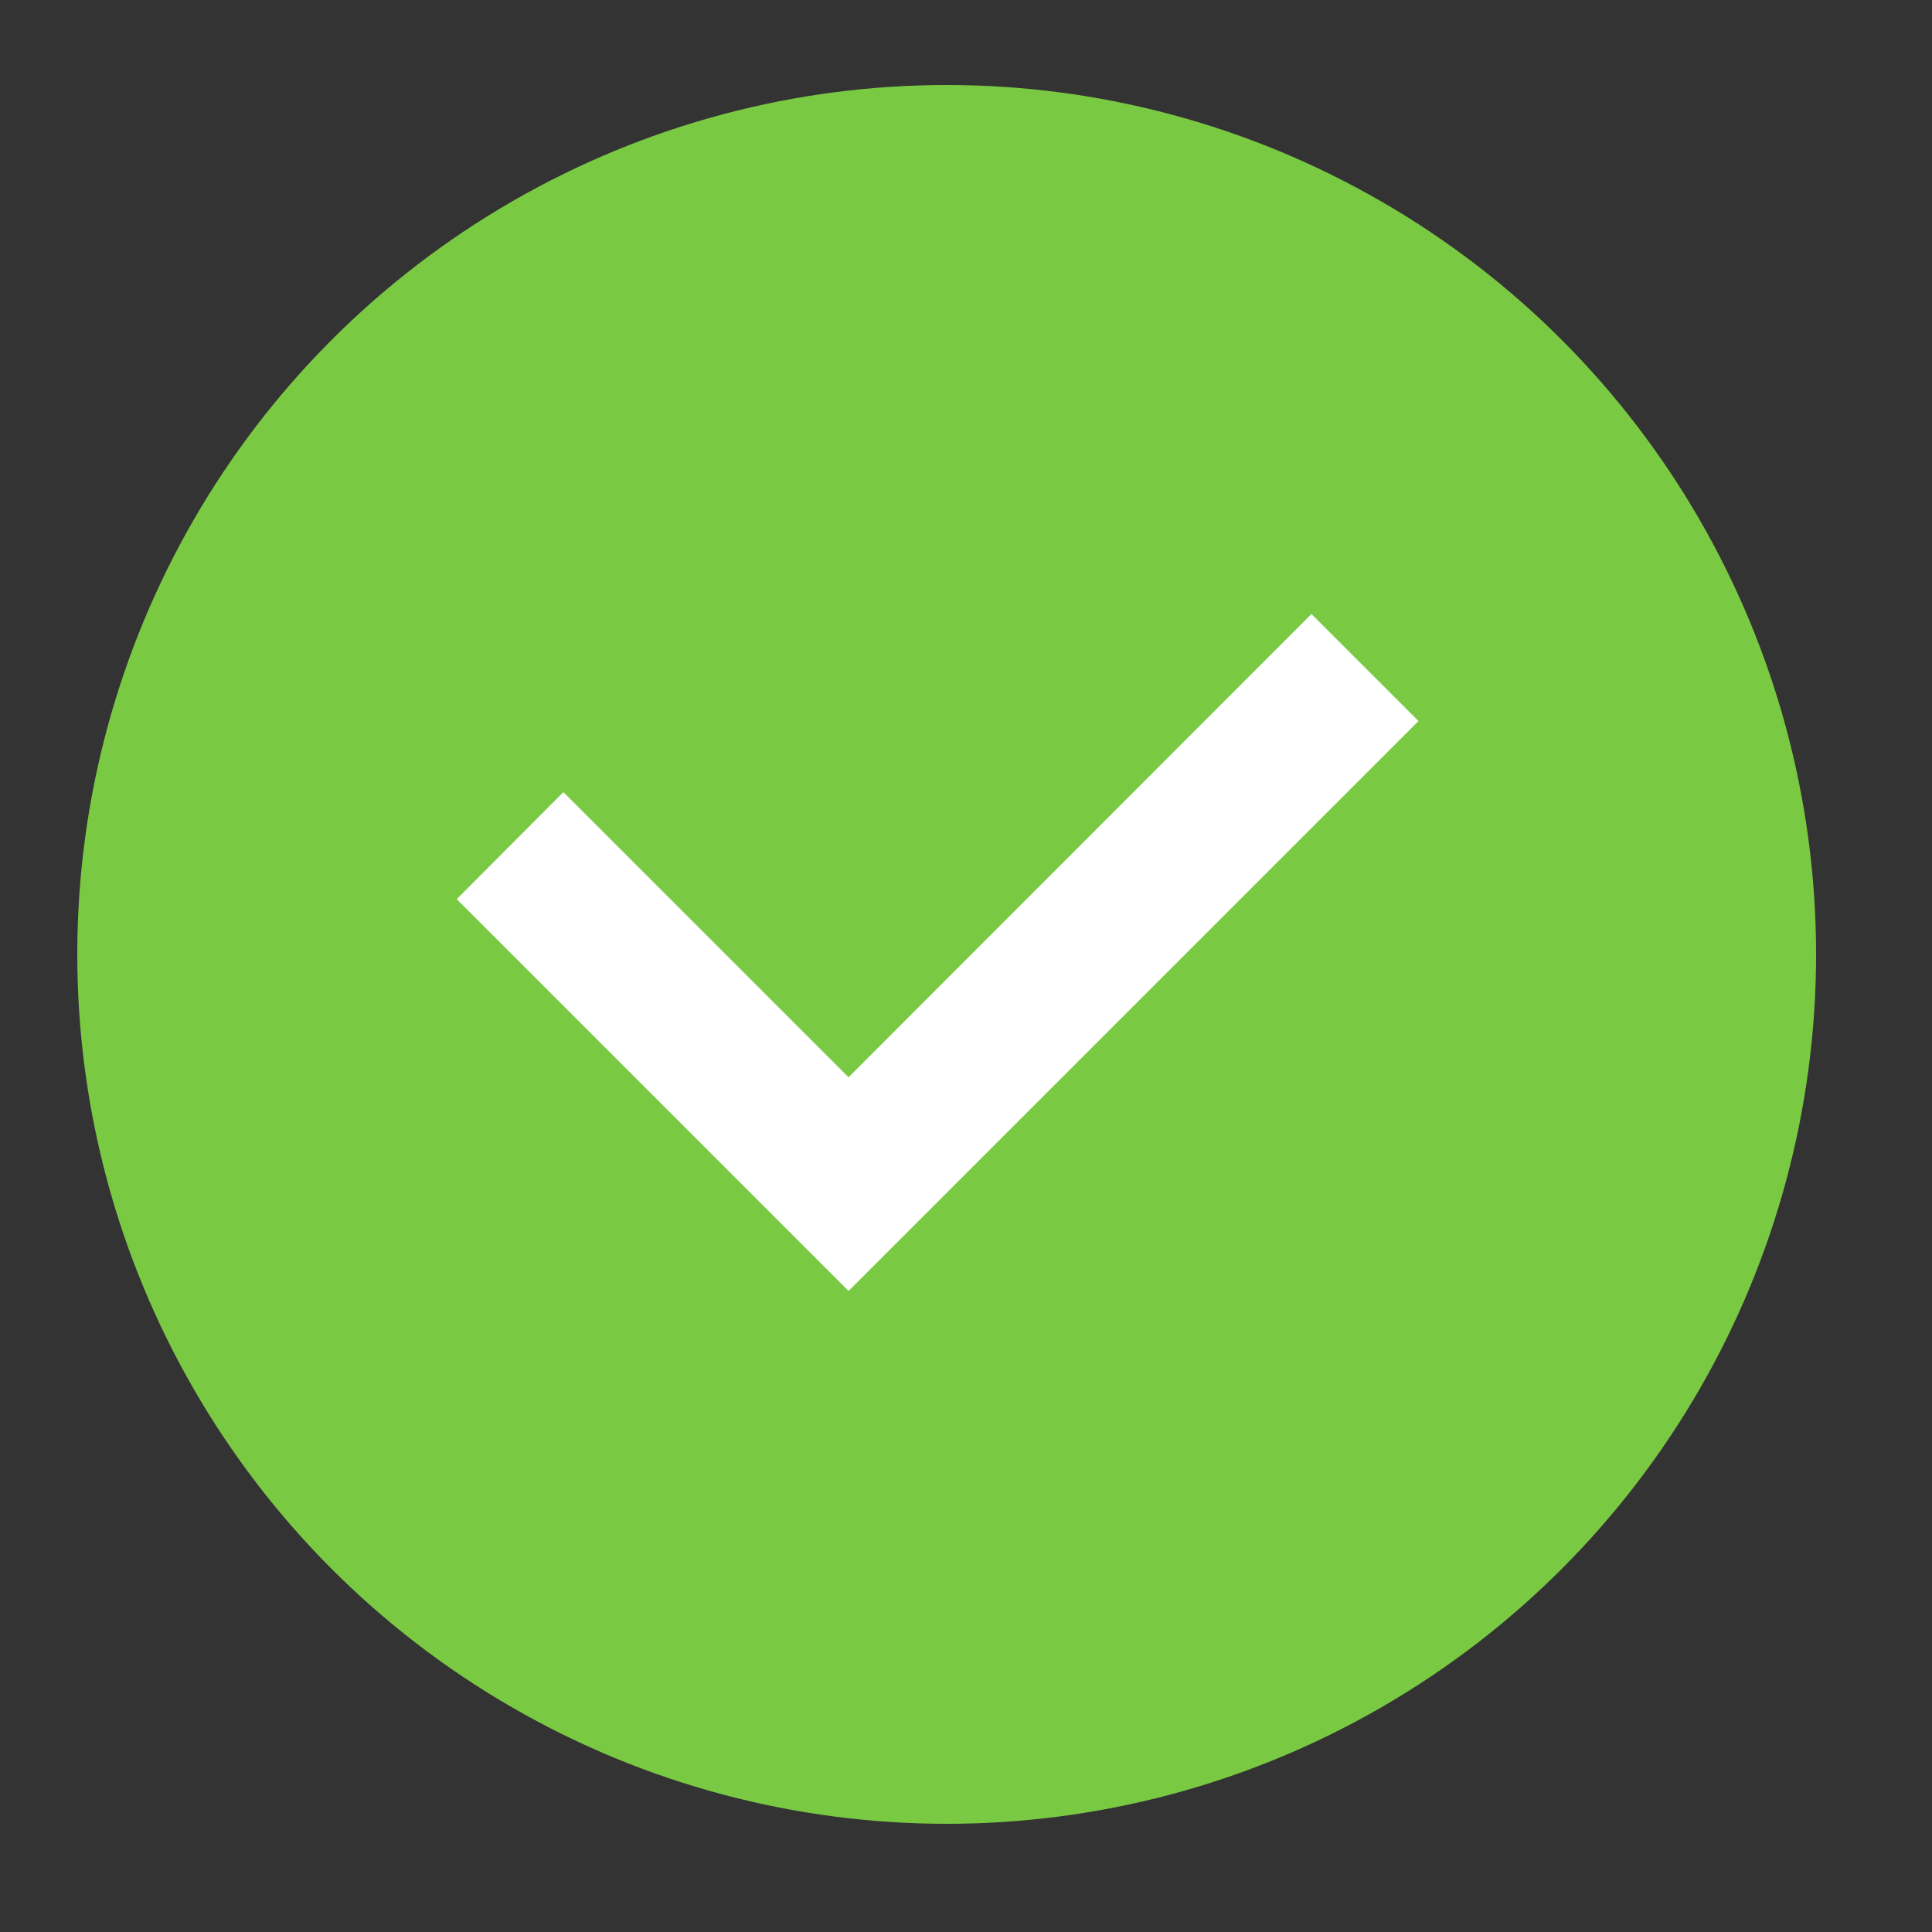 <?xml version="1.0" encoding="utf-8"?>
<!-- Generator: Adobe Illustrator 26.5.0, SVG Export Plug-In . SVG Version: 6.00 Build 0)  -->
<svg version="1.1" id="Layer_1" xmlns="http://www.w3.org/2000/svg" xmlns:xlink="http://www.w3.org/1999/xlink" x="0px" y="0px"
	 viewBox="0 0 50 50" style="enable-background:new 0 0 50 50;" xml:space="preserve">
<rect x="0" y="0" width="50" height="50" fill="#333333" stroke="none"/>
<style type="text/css">
	.st0{fill:#7AC943;}
	.st1{fill:#FFFFFF;}
</style>
<g>
	<circle class="st0" cx="24.5" cy="24.7" r="22.5"/>
	<g>
		<polygon class="st1" points="33.94,15.89 21.96,27.88 14.58,20.5 11.82,23.27 21.96,33.41 36.71,18.66 		"/>
	</g>
</g>
</svg>
